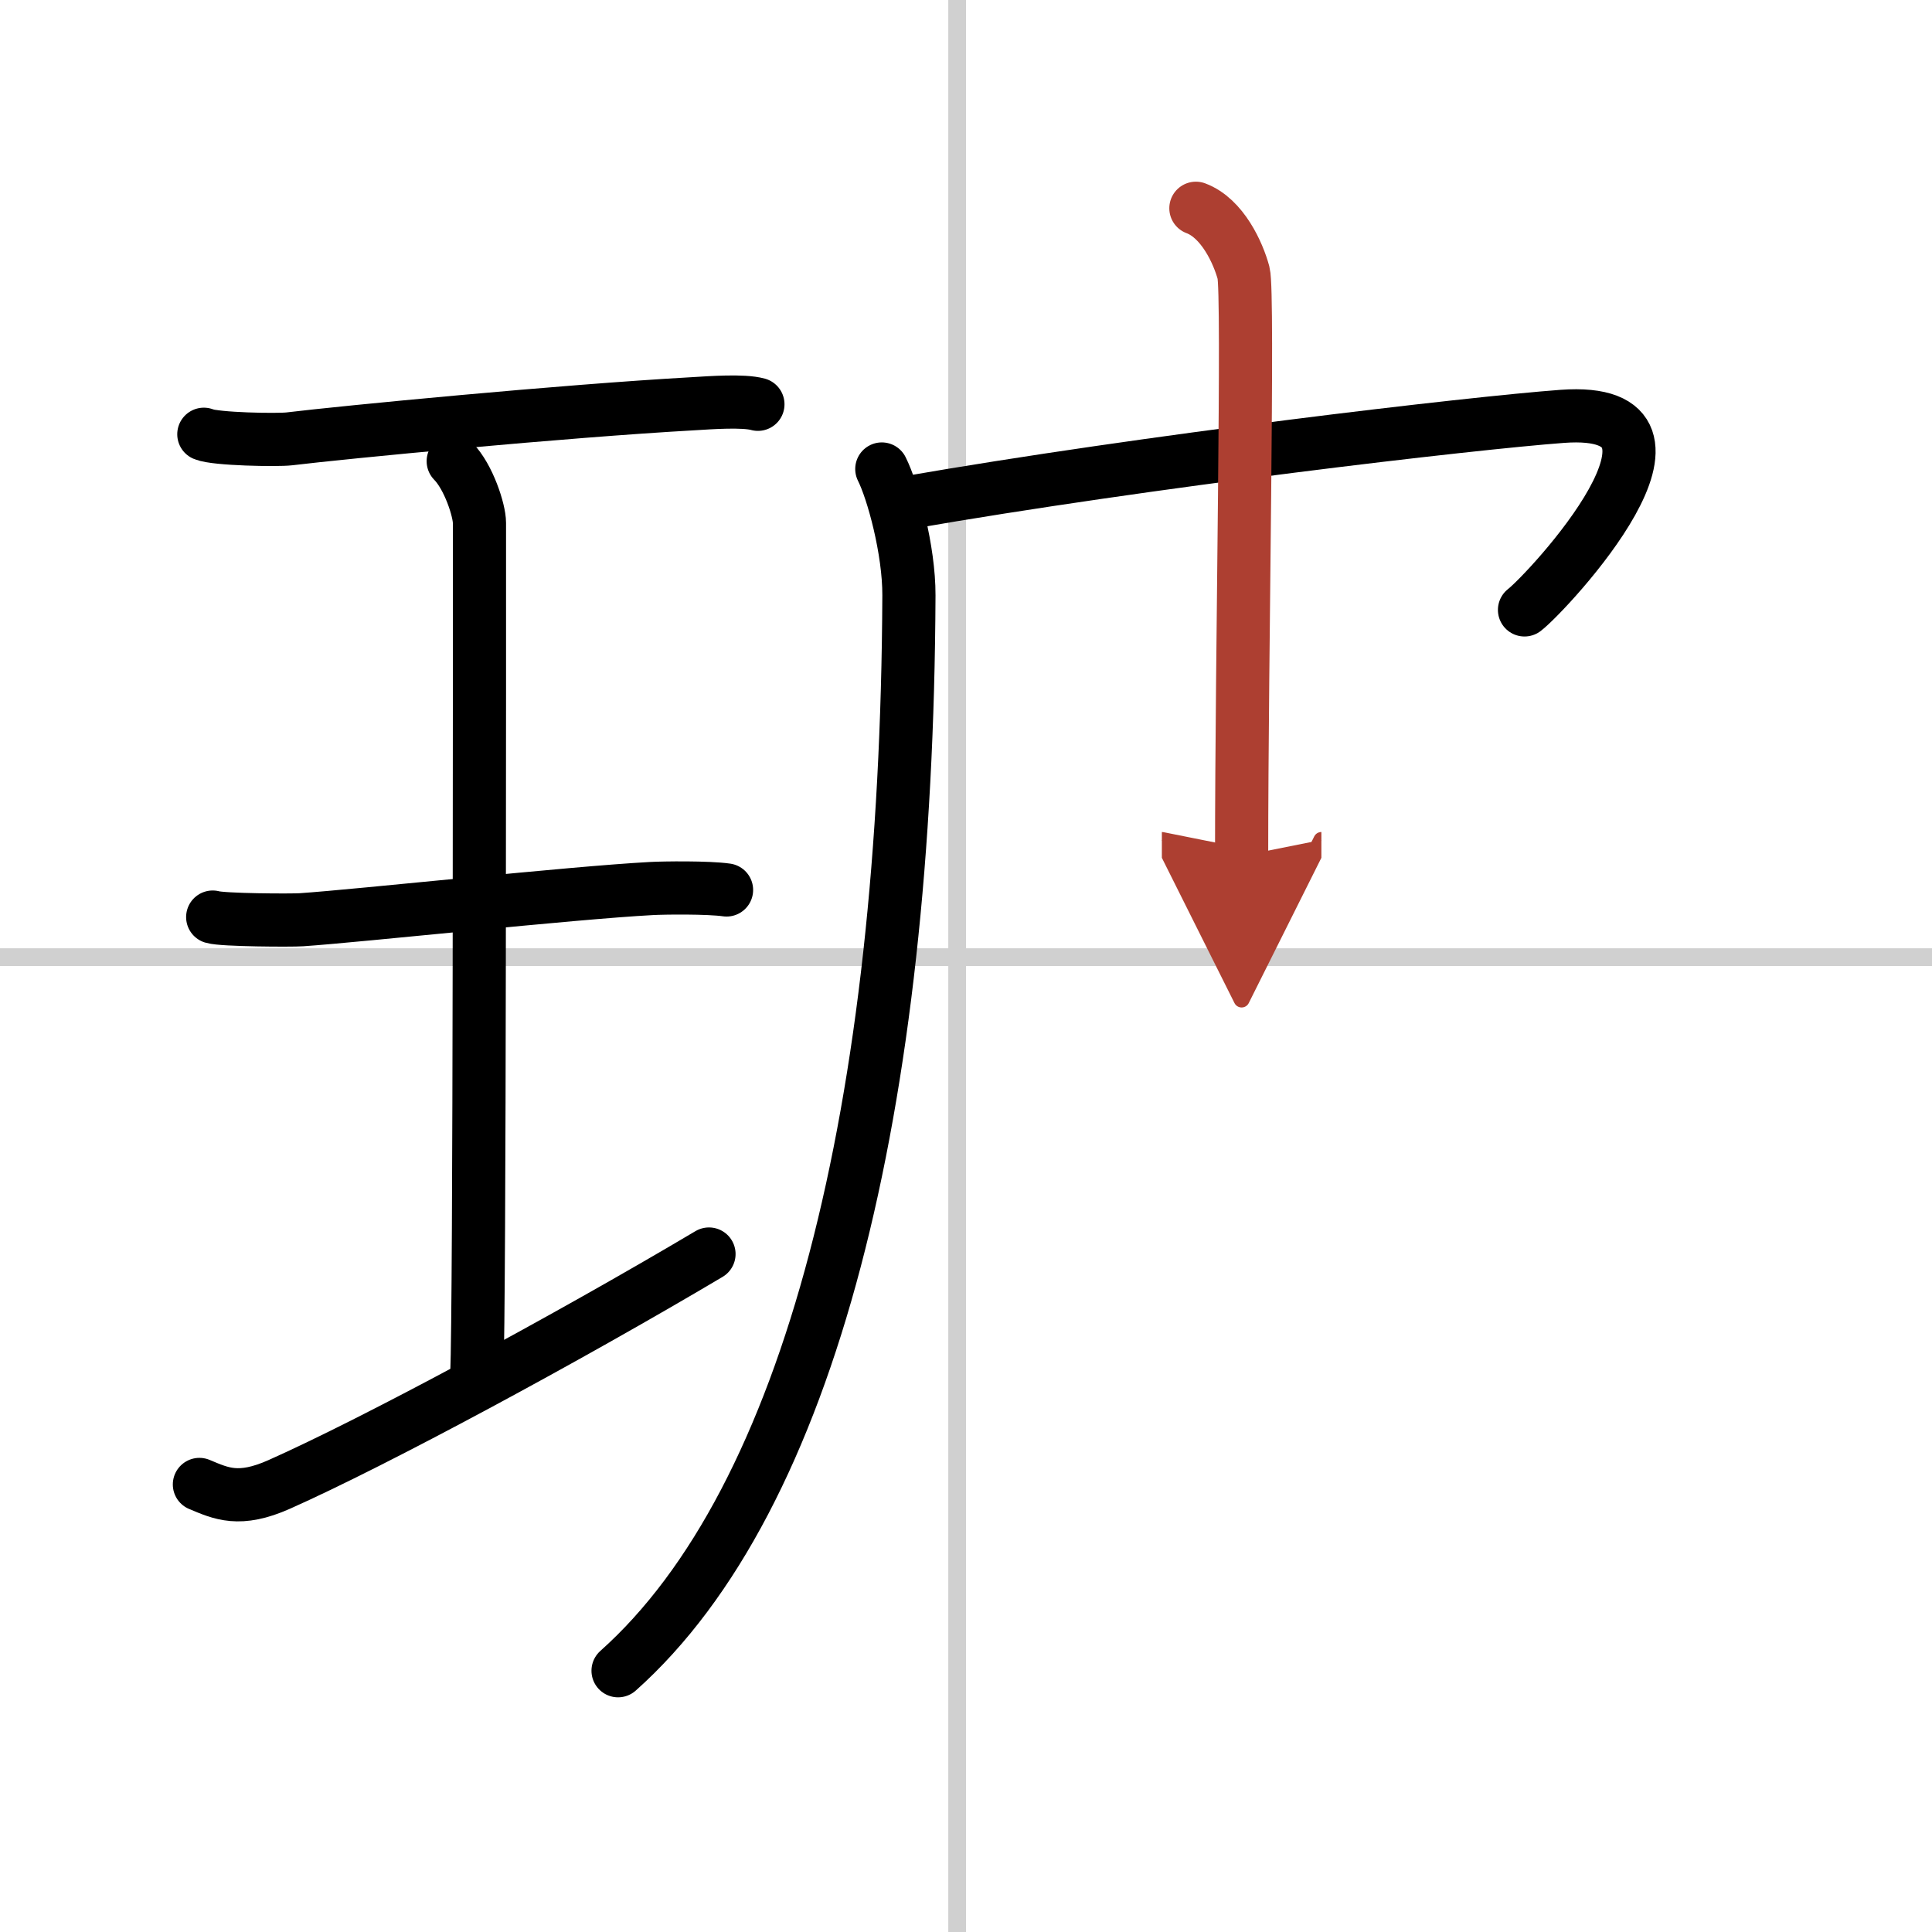 <svg width="400" height="400" viewBox="0 0 109 109" xmlns="http://www.w3.org/2000/svg"><defs><marker id="a" markerWidth="4" orient="auto" refX="1" refY="5" viewBox="0 0 10 10"><polyline points="0 0 10 5 0 10 1 5" fill="#ad3f31" stroke="#ad3f31"/></marker></defs><g fill="none" stroke="#000" stroke-linecap="round" stroke-linejoin="round" stroke-width="3"><rect width="100%" height="100%" fill="#fff" stroke="#fff"/><line x1="54" x2="54" y2="109" stroke="#d0d0d0" stroke-width="1"/><line x2="109" y1="54" y2="54" stroke="#d0d0d0" stroke-width="1"/><path d="m11.5 24.5c0.65 0.28 4.16 0.34 4.82 0.26 3.05-0.37 15.44-1.57 22.76-1.98 1-0.06 2.85-0.2 3.68 0.03"/><path d="m25.57 26.02c0.87 0.88 1.48 2.78 1.48 3.48 0 5.95 0.02 44.12-0.15 48.07"/><path d="m12 51.74c0.55 0.17 4.45 0.19 5.01 0.15 3.25-0.22 15.24-1.52 19.73-1.76 0.69-0.04 3.22-0.07 4.25 0.08"/><path d="M11.25,83.75c1.24,0.52,2.25,1,4.5,0C21.17,81.34,32,75.5,40,70.75"/><path d="m49.75 26.46c0.62 1.23 1.54 4.57 1.53 7.13-0.12 28.81-5.53 50.97-16.41 60.67"/><path d="m51.13 28.37c13.62-2.37 31.88-4.5 37.01-4.88 9.03-0.66-0.85 9.94-2.13 10.92"/><path d="m67.47 11.75c1.5 0.56 2.39 2.53 2.69 3.65s-0.11 21.38-0.11 32.89" marker-end="url(#a)" stroke="#ad3f31"/></g></svg>
